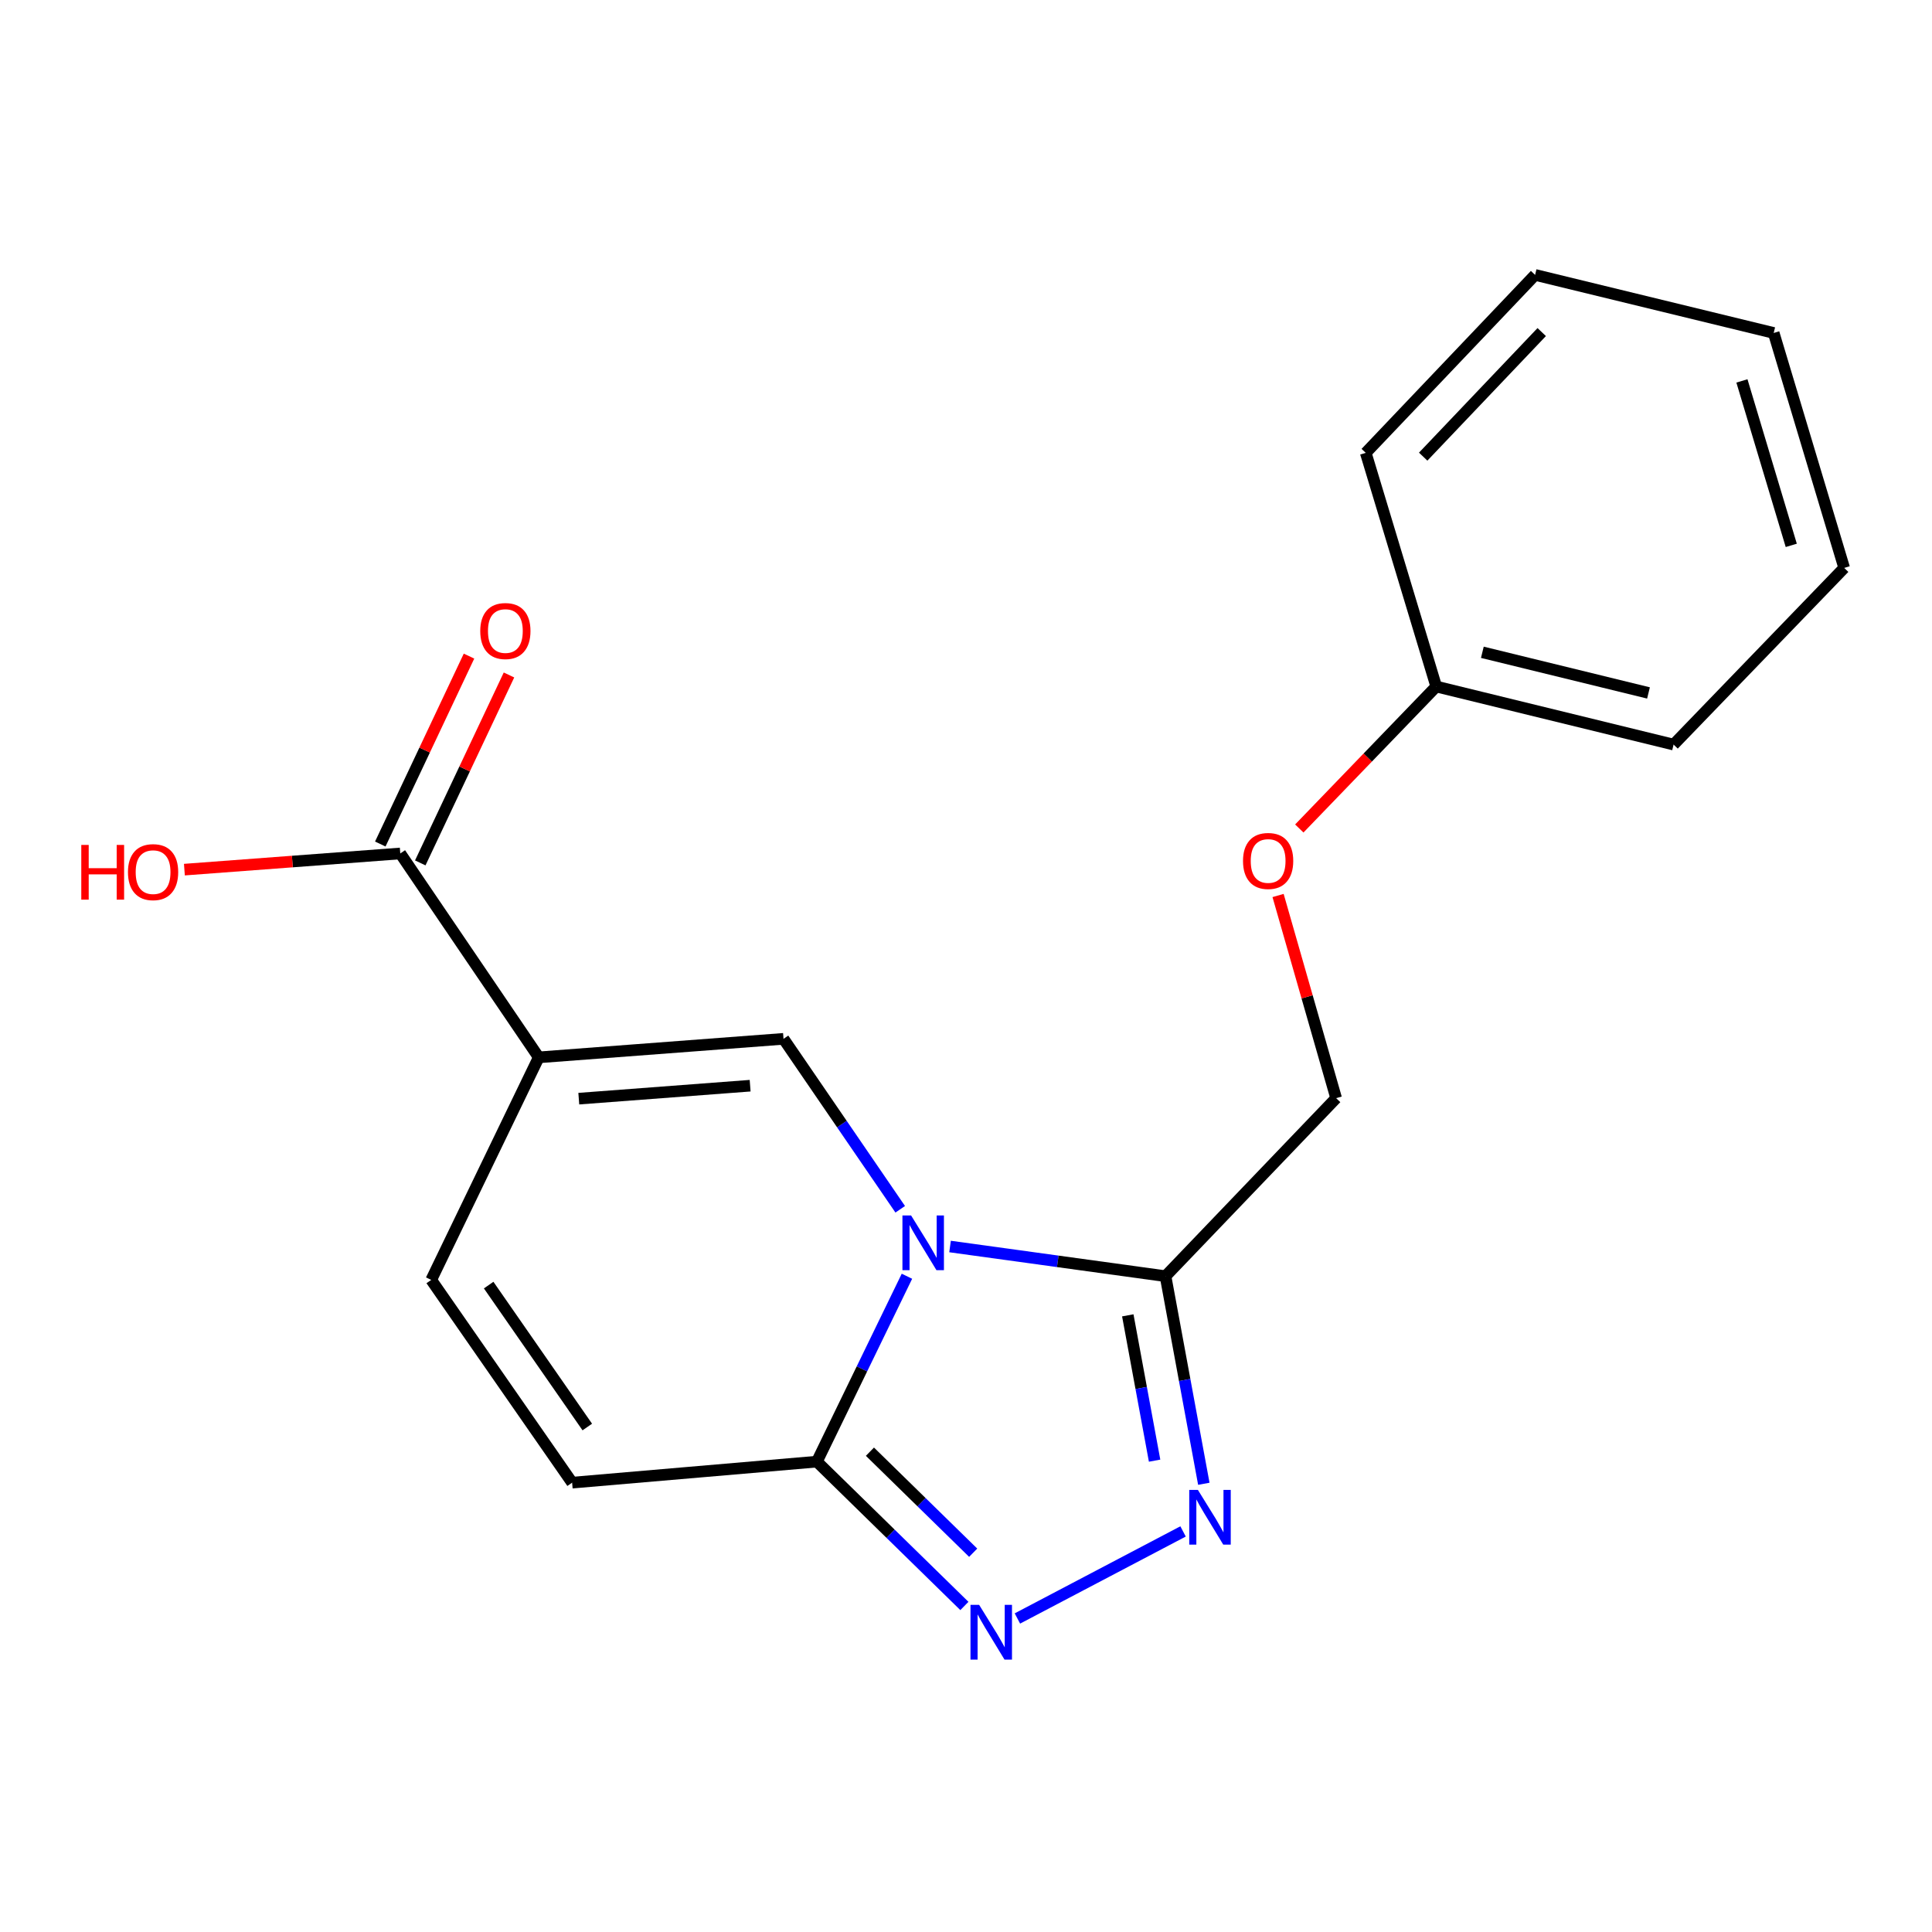 <?xml version='1.0' encoding='iso-8859-1'?>
<svg version='1.1' baseProfile='full'
              xmlns='http://www.w3.org/2000/svg'
                      xmlns:rdkit='http://www.rdkit.org/xml'
                      xmlns:xlink='http://www.w3.org/1999/xlink'
                  xml:space='preserve'
width='1000px' height='1000px' viewBox='0 0 1000 1000'>
<!-- END OF HEADER -->
<rect style='opacity:1.0;fill:#FFFFFF;stroke:none' width='1000' height='1000' x='0' y='0'> </rect>
<path class='bond-1' d='M 465.951,625.917 L 435.748,581.809' style='fill:none;fill-rule:evenodd;stroke:#0000FF;stroke-width:6px;stroke-linecap:butt;stroke-linejoin:miter;stroke-opacity:1' />
<path class='bond-1' d='M 435.748,581.809 L 405.544,537.701' style='fill:none;fill-rule:evenodd;stroke:#000000;stroke-width:6px;stroke-linecap:butt;stroke-linejoin:miter;stroke-opacity:1' />
<path class='bond-2' d='M 491.744,645.191 L 547.507,652.871' style='fill:none;fill-rule:evenodd;stroke:#0000FF;stroke-width:6px;stroke-linecap:butt;stroke-linejoin:miter;stroke-opacity:1' />
<path class='bond-2' d='M 547.507,652.871 L 603.269,660.551' style='fill:none;fill-rule:evenodd;stroke:#000000;stroke-width:6px;stroke-linecap:butt;stroke-linejoin:miter;stroke-opacity:1' />
<path class='bond-4' d='M 469.431,660.583 L 446.125,708.562' style='fill:none;fill-rule:evenodd;stroke:#0000FF;stroke-width:6px;stroke-linecap:butt;stroke-linejoin:miter;stroke-opacity:1' />
<path class='bond-4' d='M 446.125,708.562 L 422.82,756.541' style='fill:none;fill-rule:evenodd;stroke:#000000;stroke-width:6px;stroke-linecap:butt;stroke-linejoin:miter;stroke-opacity:1' />
<path class='bond-0' d='M 278.854,547.286 L 405.544,537.701' style='fill:none;fill-rule:evenodd;stroke:#000000;stroke-width:6px;stroke-linecap:butt;stroke-linejoin:miter;stroke-opacity:1' />
<path class='bond-0' d='M 299.584,568.665 L 388.267,561.955' style='fill:none;fill-rule:evenodd;stroke:#000000;stroke-width:6px;stroke-linecap:butt;stroke-linejoin:miter;stroke-opacity:1' />
<path class='bond-7' d='M 278.854,547.286 L 207.183,441.749' style='fill:none;fill-rule:evenodd;stroke:#000000;stroke-width:6px;stroke-linecap:butt;stroke-linejoin:miter;stroke-opacity:1' />
<path class='bond-20' d='M 278.854,547.286 L 223.2,662.484' style='fill:none;fill-rule:evenodd;stroke:#000000;stroke-width:6px;stroke-linecap:butt;stroke-linejoin:miter;stroke-opacity:1' />
<path class='bond-3' d='M 603.269,660.551 L 613.181,714.277' style='fill:none;fill-rule:evenodd;stroke:#000000;stroke-width:6px;stroke-linecap:butt;stroke-linejoin:miter;stroke-opacity:1' />
<path class='bond-3' d='M 613.181,714.277 L 623.094,768.002' style='fill:none;fill-rule:evenodd;stroke:#0000FF;stroke-width:6px;stroke-linecap:butt;stroke-linejoin:miter;stroke-opacity:1' />
<path class='bond-3' d='M 583.741,680.82 L 590.679,718.428' style='fill:none;fill-rule:evenodd;stroke:#000000;stroke-width:6px;stroke-linecap:butt;stroke-linejoin:miter;stroke-opacity:1' />
<path class='bond-3' d='M 590.679,718.428 L 597.618,756.036' style='fill:none;fill-rule:evenodd;stroke:#0000FF;stroke-width:6px;stroke-linecap:butt;stroke-linejoin:miter;stroke-opacity:1' />
<path class='bond-9' d='M 603.269,660.551 L 691.581,568.401' style='fill:none;fill-rule:evenodd;stroke:#000000;stroke-width:6px;stroke-linecap:butt;stroke-linejoin:miter;stroke-opacity:1' />
<path class='bond-19' d='M 612.353,792.659 L 526.608,837.722' style='fill:none;fill-rule:evenodd;stroke:#0000FF;stroke-width:6px;stroke-linecap:butt;stroke-linejoin:miter;stroke-opacity:1' />
<path class='bond-5' d='M 422.82,756.541 L 460.994,793.892' style='fill:none;fill-rule:evenodd;stroke:#000000;stroke-width:6px;stroke-linecap:butt;stroke-linejoin:miter;stroke-opacity:1' />
<path class='bond-5' d='M 460.994,793.892 L 499.167,831.243' style='fill:none;fill-rule:evenodd;stroke:#0000FF;stroke-width:6px;stroke-linecap:butt;stroke-linejoin:miter;stroke-opacity:1' />
<path class='bond-5' d='M 450.275,751.391 L 476.996,777.537' style='fill:none;fill-rule:evenodd;stroke:#000000;stroke-width:6px;stroke-linecap:butt;stroke-linejoin:miter;stroke-opacity:1' />
<path class='bond-5' d='M 476.996,777.537 L 503.718,803.683' style='fill:none;fill-rule:evenodd;stroke:#0000FF;stroke-width:6px;stroke-linecap:butt;stroke-linejoin:miter;stroke-opacity:1' />
<path class='bond-8' d='M 422.82,756.541 L 296.13,767.423' style='fill:none;fill-rule:evenodd;stroke:#000000;stroke-width:6px;stroke-linecap:butt;stroke-linejoin:miter;stroke-opacity:1' />
<path class='bond-6' d='M 223.2,662.484 L 296.13,767.423' style='fill:none;fill-rule:evenodd;stroke:#000000;stroke-width:6px;stroke-linecap:butt;stroke-linejoin:miter;stroke-opacity:1' />
<path class='bond-6' d='M 252.93,665.166 L 303.981,738.623' style='fill:none;fill-rule:evenodd;stroke:#000000;stroke-width:6px;stroke-linecap:butt;stroke-linejoin:miter;stroke-opacity:1' />
<path class='bond-10' d='M 217.529,446.634 L 240.49,398.001' style='fill:none;fill-rule:evenodd;stroke:#000000;stroke-width:6px;stroke-linecap:butt;stroke-linejoin:miter;stroke-opacity:1' />
<path class='bond-10' d='M 240.49,398.001 L 263.452,349.368' style='fill:none;fill-rule:evenodd;stroke:#FF0000;stroke-width:6px;stroke-linecap:butt;stroke-linejoin:miter;stroke-opacity:1' />
<path class='bond-10' d='M 196.837,436.864 L 219.799,388.232' style='fill:none;fill-rule:evenodd;stroke:#000000;stroke-width:6px;stroke-linecap:butt;stroke-linejoin:miter;stroke-opacity:1' />
<path class='bond-10' d='M 219.799,388.232 L 242.76,339.599' style='fill:none;fill-rule:evenodd;stroke:#FF0000;stroke-width:6px;stroke-linecap:butt;stroke-linejoin:miter;stroke-opacity:1' />
<path class='bond-12' d='M 207.183,441.749 L 151.313,445.934' style='fill:none;fill-rule:evenodd;stroke:#000000;stroke-width:6px;stroke-linecap:butt;stroke-linejoin:miter;stroke-opacity:1' />
<path class='bond-12' d='M 151.313,445.934 L 95.442,450.12' style='fill:none;fill-rule:evenodd;stroke:#FF0000;stroke-width:6px;stroke-linecap:butt;stroke-linejoin:miter;stroke-opacity:1' />
<path class='bond-11' d='M 691.581,568.401 L 676.553,515.953' style='fill:none;fill-rule:evenodd;stroke:#000000;stroke-width:6px;stroke-linecap:butt;stroke-linejoin:miter;stroke-opacity:1' />
<path class='bond-11' d='M 676.553,515.953 L 661.526,463.505' style='fill:none;fill-rule:evenodd;stroke:#FF0000;stroke-width:6px;stroke-linecap:butt;stroke-linejoin:miter;stroke-opacity:1' />
<path class='bond-13' d='M 672.514,428.825 L 707.955,392.085' style='fill:none;fill-rule:evenodd;stroke:#FF0000;stroke-width:6px;stroke-linecap:butt;stroke-linejoin:miter;stroke-opacity:1' />
<path class='bond-13' d='M 707.955,392.085 L 743.396,355.344' style='fill:none;fill-rule:evenodd;stroke:#000000;stroke-width:6px;stroke-linecap:butt;stroke-linejoin:miter;stroke-opacity:1' />
<path class='bond-14' d='M 743.396,355.344 L 866.247,385.396' style='fill:none;fill-rule:evenodd;stroke:#000000;stroke-width:6px;stroke-linecap:butt;stroke-linejoin:miter;stroke-opacity:1' />
<path class='bond-14' d='M 767.261,337.625 L 853.256,358.662' style='fill:none;fill-rule:evenodd;stroke:#000000;stroke-width:6px;stroke-linecap:butt;stroke-linejoin:miter;stroke-opacity:1' />
<path class='bond-15' d='M 743.396,355.344 L 706.912,234.4' style='fill:none;fill-rule:evenodd;stroke:#000000;stroke-width:6px;stroke-linecap:butt;stroke-linejoin:miter;stroke-opacity:1' />
<path class='bond-17' d='M 866.247,385.396 L 954.545,293.944' style='fill:none;fill-rule:evenodd;stroke:#000000;stroke-width:6px;stroke-linecap:butt;stroke-linejoin:miter;stroke-opacity:1' />
<path class='bond-16' d='M 706.912,234.4 L 794.563,142.288' style='fill:none;fill-rule:evenodd;stroke:#000000;stroke-width:6px;stroke-linecap:butt;stroke-linejoin:miter;stroke-opacity:1' />
<path class='bond-16' d='M 736.636,236.357 L 797.991,171.878' style='fill:none;fill-rule:evenodd;stroke:#000000;stroke-width:6px;stroke-linecap:butt;stroke-linejoin:miter;stroke-opacity:1' />
<path class='bond-18' d='M 794.563,142.288 L 918.061,172.34' style='fill:none;fill-rule:evenodd;stroke:#000000;stroke-width:6px;stroke-linecap:butt;stroke-linejoin:miter;stroke-opacity:1' />
<path class='bond-21' d='M 954.545,293.944 L 918.061,172.34' style='fill:none;fill-rule:evenodd;stroke:#000000;stroke-width:6px;stroke-linecap:butt;stroke-linejoin:miter;stroke-opacity:1' />
<path class='bond-21' d='M 927.156,282.279 L 901.617,197.156' style='fill:none;fill-rule:evenodd;stroke:#000000;stroke-width:6px;stroke-linecap:butt;stroke-linejoin:miter;stroke-opacity:1' />
<path  class='atom-0' d='M 471.578 629.115
L 480.858 644.115
Q 481.778 645.595, 483.258 648.275
Q 484.738 650.955, 484.818 651.115
L 484.818 629.115
L 488.578 629.115
L 488.578 657.435
L 484.698 657.435
L 474.738 641.035
Q 473.578 639.115, 472.338 636.915
Q 471.138 634.715, 470.778 634.035
L 470.778 657.435
L 467.098 657.435
L 467.098 629.115
L 471.578 629.115
' fill='#0000FF'/>
<path  class='atom-4' d='M 620.031 771.174
L 629.311 786.174
Q 630.231 787.654, 631.711 790.334
Q 633.191 793.014, 633.271 793.174
L 633.271 771.174
L 637.031 771.174
L 637.031 799.494
L 633.151 799.494
L 623.191 783.094
Q 622.031 781.174, 620.791 778.974
Q 619.591 776.774, 619.231 776.094
L 619.231 799.494
L 615.551 799.494
L 615.551 771.174
L 620.031 771.174
' fill='#0000FF'/>
<path  class='atom-6' d='M 506.804 830.68
L 516.084 845.68
Q 517.004 847.16, 518.484 849.84
Q 519.964 852.52, 520.044 852.68
L 520.044 830.68
L 523.804 830.68
L 523.804 859
L 519.924 859
L 509.964 842.6
Q 508.804 840.68, 507.564 838.48
Q 506.364 836.28, 506.004 835.6
L 506.004 859
L 502.324 859
L 502.324 830.68
L 506.804 830.68
' fill='#0000FF'/>
<path  class='atom-11' d='M 248.578 326.618
Q 248.578 319.818, 251.938 316.018
Q 255.298 312.218, 261.578 312.218
Q 267.858 312.218, 271.218 316.018
Q 274.578 319.818, 274.578 326.618
Q 274.578 333.498, 271.178 337.418
Q 267.778 341.298, 261.578 341.298
Q 255.338 341.298, 251.938 337.418
Q 248.578 333.538, 248.578 326.618
M 261.578 338.098
Q 265.898 338.098, 268.218 335.218
Q 270.578 332.298, 270.578 326.618
Q 270.578 321.058, 268.218 318.258
Q 265.898 315.418, 261.578 315.418
Q 257.258 315.418, 254.898 318.218
Q 252.578 321.018, 252.578 326.618
Q 252.578 332.338, 254.898 335.218
Q 257.258 338.098, 261.578 338.098
' fill='#FF0000'/>
<path  class='atom-12' d='M 643.381 445.63
Q 643.381 438.83, 646.741 435.03
Q 650.101 431.23, 656.381 431.23
Q 662.661 431.23, 666.021 435.03
Q 669.381 438.83, 669.381 445.63
Q 669.381 452.51, 665.981 456.43
Q 662.581 460.31, 656.381 460.31
Q 650.141 460.31, 646.741 456.43
Q 643.381 452.55, 643.381 445.63
M 656.381 457.11
Q 660.701 457.11, 663.021 454.23
Q 665.381 451.31, 665.381 445.63
Q 665.381 440.07, 663.021 437.27
Q 660.701 434.43, 656.381 434.43
Q 652.061 434.43, 649.701 437.23
Q 647.381 440.03, 647.381 445.63
Q 647.381 451.35, 649.701 454.23
Q 652.061 457.11, 656.381 457.11
' fill='#FF0000'/>
<path  class='atom-13' d='M 42.075 437.334
L 45.915 437.334
L 45.915 449.374
L 60.395 449.374
L 60.395 437.334
L 64.235 437.334
L 64.235 465.654
L 60.395 465.654
L 60.395 452.574
L 45.915 452.574
L 45.915 465.654
L 42.075 465.654
L 42.075 437.334
' fill='#FF0000'/>
<path  class='atom-13' d='M 66.235 451.414
Q 66.235 444.614, 69.595 440.814
Q 72.955 437.014, 79.235 437.014
Q 85.515 437.014, 88.875 440.814
Q 92.235 444.614, 92.235 451.414
Q 92.235 458.294, 88.835 462.214
Q 85.435 466.094, 79.235 466.094
Q 72.995 466.094, 69.595 462.214
Q 66.235 458.334, 66.235 451.414
M 79.235 462.894
Q 83.555 462.894, 85.875 460.014
Q 88.235 457.094, 88.235 451.414
Q 88.235 445.854, 85.875 443.054
Q 83.555 440.214, 79.235 440.214
Q 74.915 440.214, 72.555 443.014
Q 70.235 445.814, 70.235 451.414
Q 70.235 457.134, 72.555 460.014
Q 74.915 462.894, 79.235 462.894
' fill='#FF0000'/>
</svg>
